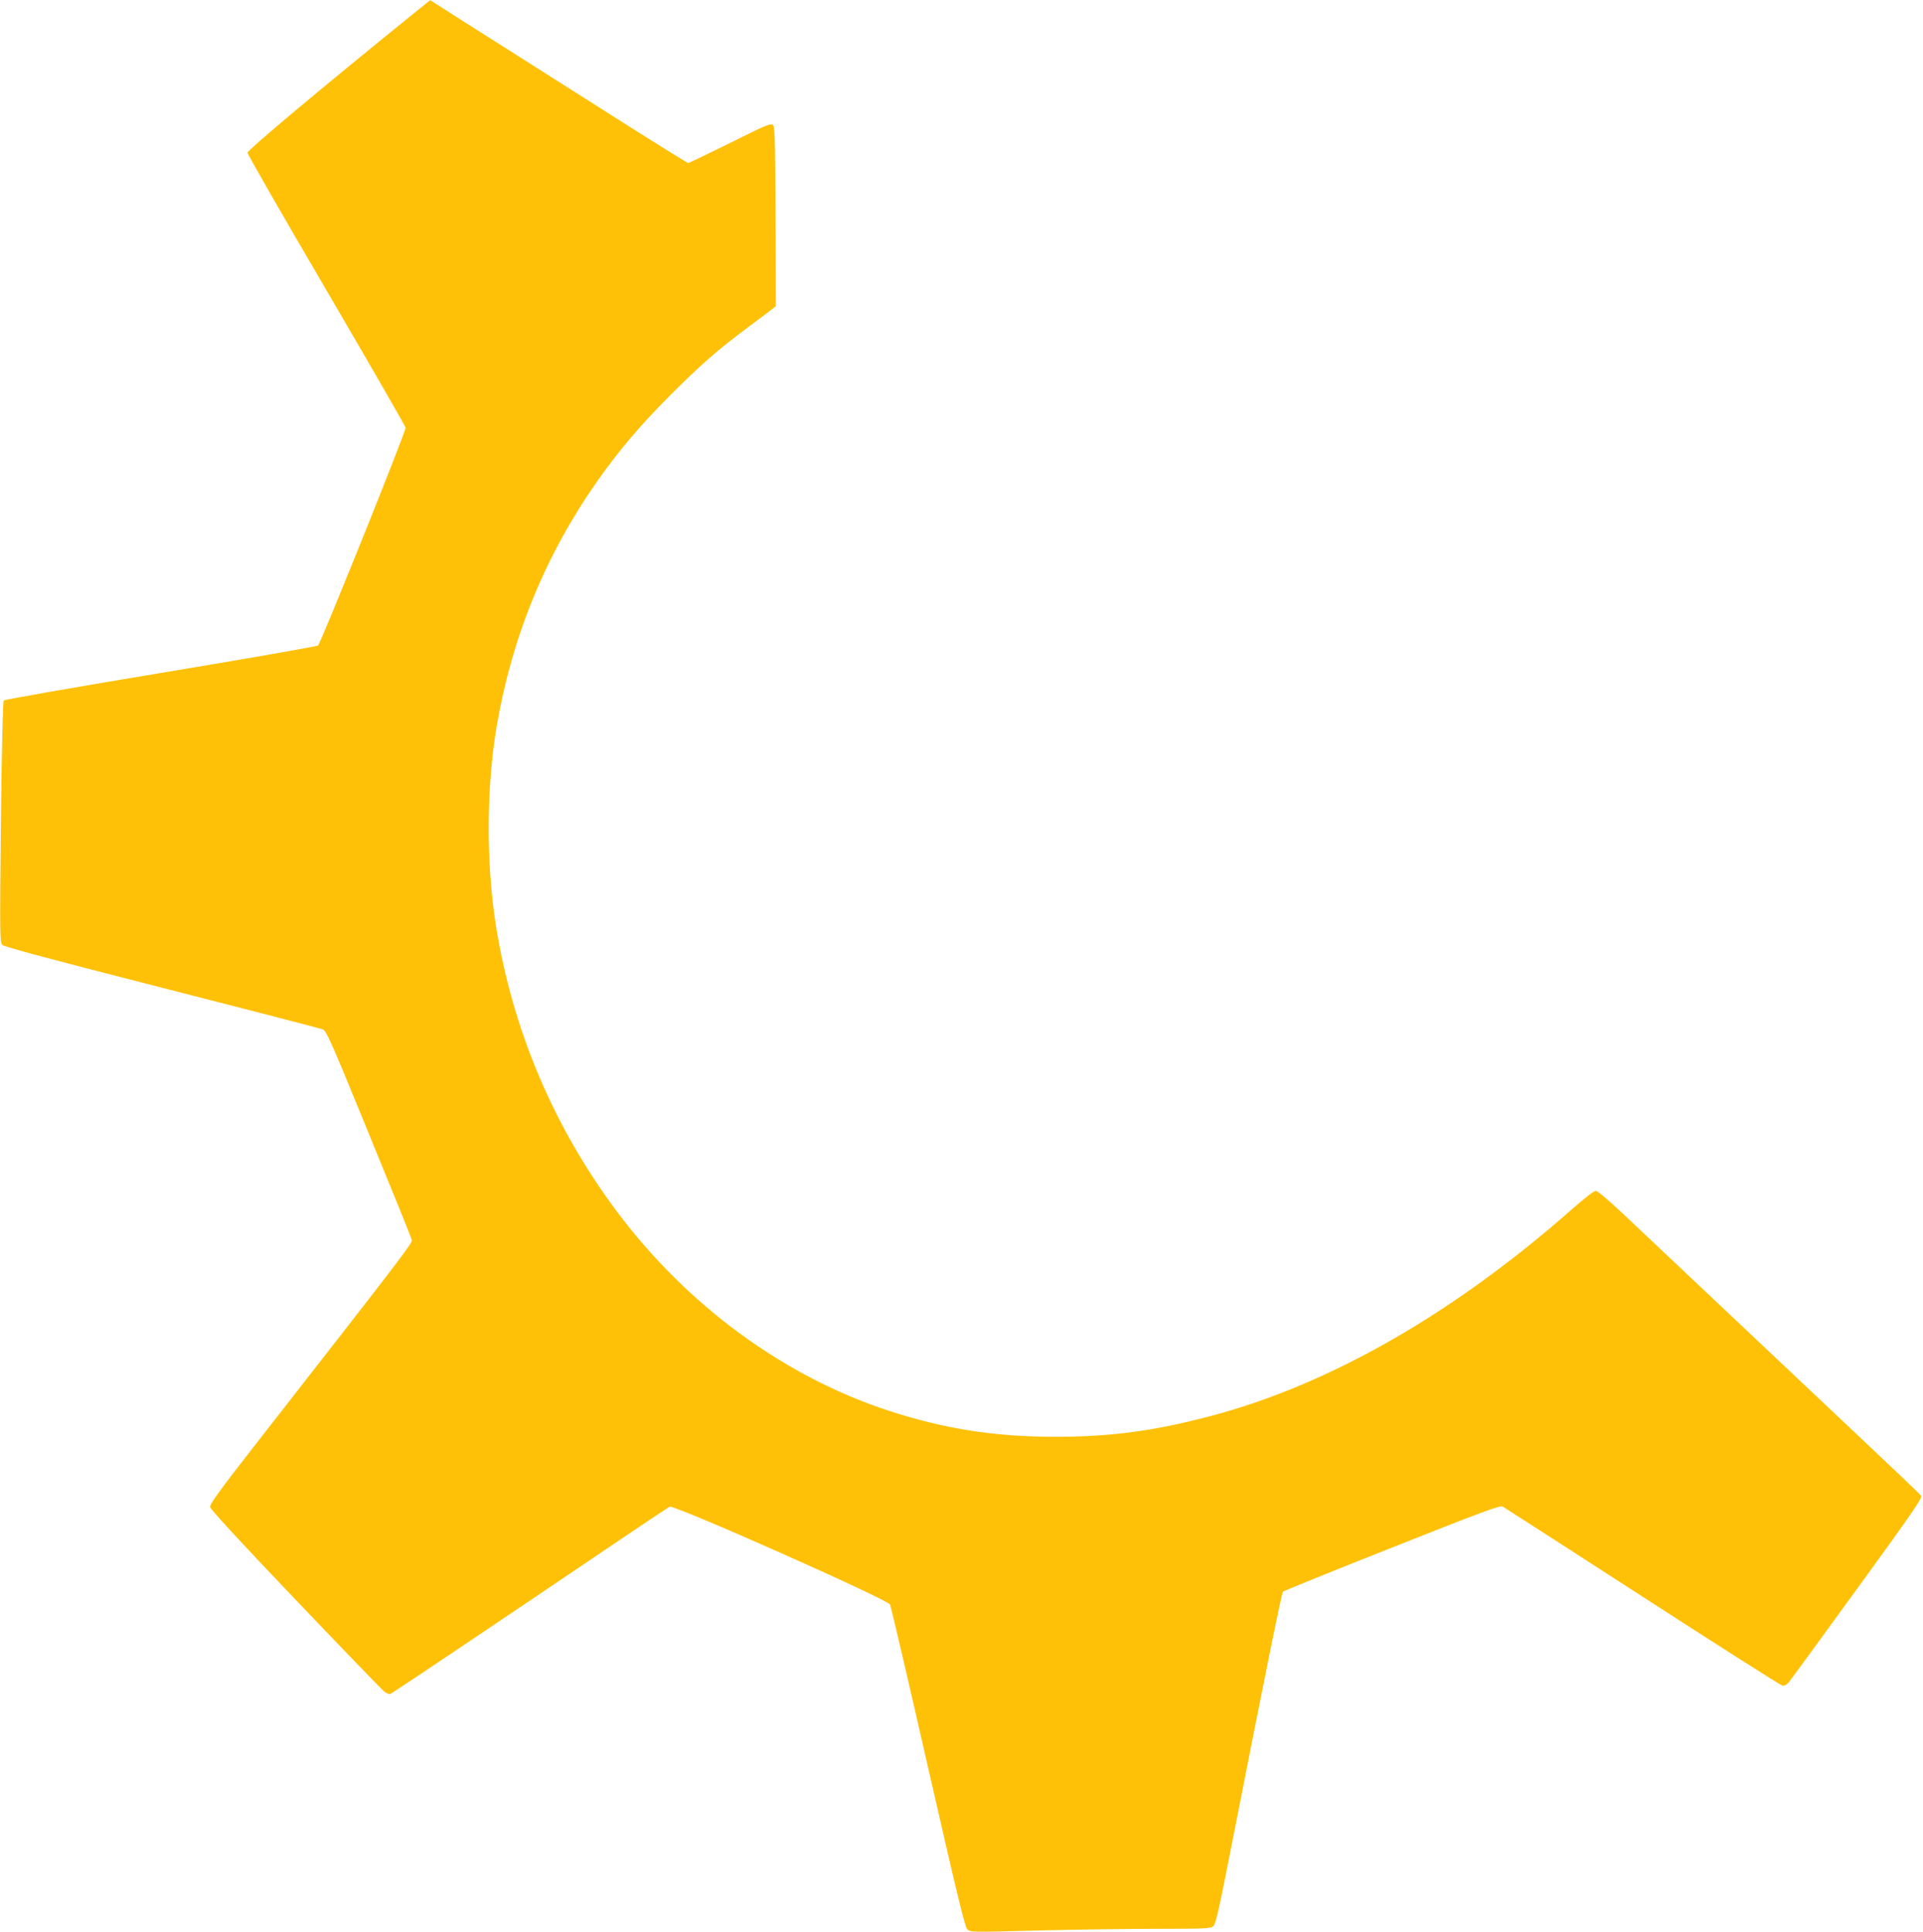 <?xml version="1.0" standalone="no"?>
<!DOCTYPE svg PUBLIC "-//W3C//DTD SVG 20010904//EN"
 "http://www.w3.org/TR/2001/REC-SVG-20010904/DTD/svg10.dtd">
<svg version="1.0" xmlns="http://www.w3.org/2000/svg"
 width="1274pt" height="1280pt" viewBox="0 0 1274 1280"
 preserveAspectRatio="xMidYMid meet">
<g transform="translate(0,1280) scale(0.1,-0.1)"
fill="#ffc107" stroke="none">
<path d="M2736 12707 c-618 -500 -1096 -901 -1096 -919 0 -11 235 -420 522
-910 286 -490 523 -900 525 -912 4 -21 -559 -1421 -580 -1443 -7 -6 -475 -88
-1042 -182 -566 -94 -1034 -176 -1040 -182 -6 -6 -13 -280 -19 -806 -8 -768
-7 -796 10 -814 14 -13 319 -95 1059 -284 572 -146 1051 -270 1065 -276 22 -8
61 -97 304 -692 154 -375 282 -691 284 -703 4 -22 -45 -86 -1037 -1357 -234
-300 -302 -393 -299 -412 2 -16 193 -223 562 -610 308 -323 573 -597 588 -610
18 -15 35 -22 46 -18 9 4 425 282 923 618 498 337 914 617 925 622 28 15 1444
-614 1460 -648 7 -13 120 -498 252 -1078 191 -836 244 -1058 260 -1074 21 -20
24 -20 469 -8 246 6 604 11 794 11 316 0 349 2 367 17 16 15 36 101 111 483
237 1209 342 1725 351 1734 5 5 330 137 722 292 592 235 716 281 733 272 11
-6 427 -274 925 -596 498 -322 915 -587 927 -590 14 -3 28 4 42 19 11 13 215
293 455 623 359 494 433 601 424 615 -6 9 -203 197 -437 417 -431 406 -1255
1184 -1543 1456 -92 87 -165 148 -176 148 -11 0 -80 -53 -153 -118 -784 -692
-1602 -1162 -2389 -1372 -385 -102 -668 -140 -1044 -140 -401 1 -727 52 -1096
172 -692 225 -1335 696 -1801 1318 -420 561 -694 1207 -804 1900 -65 412 -63
918 6 1320 101 592 324 1135 666 1622 140 199 286 372 483 569 205 205 317
303 515 450 66 49 135 101 153 115 l32 25 -2 596 c-3 555 -4 597 -20 607 -15
9 -66 -13 -283 -122 -146 -72 -270 -132 -276 -132 -6 0 -288 176 -627 392
-340 215 -722 458 -850 539 l-232 148 -114 -92z"/>
</g>
</svg>

